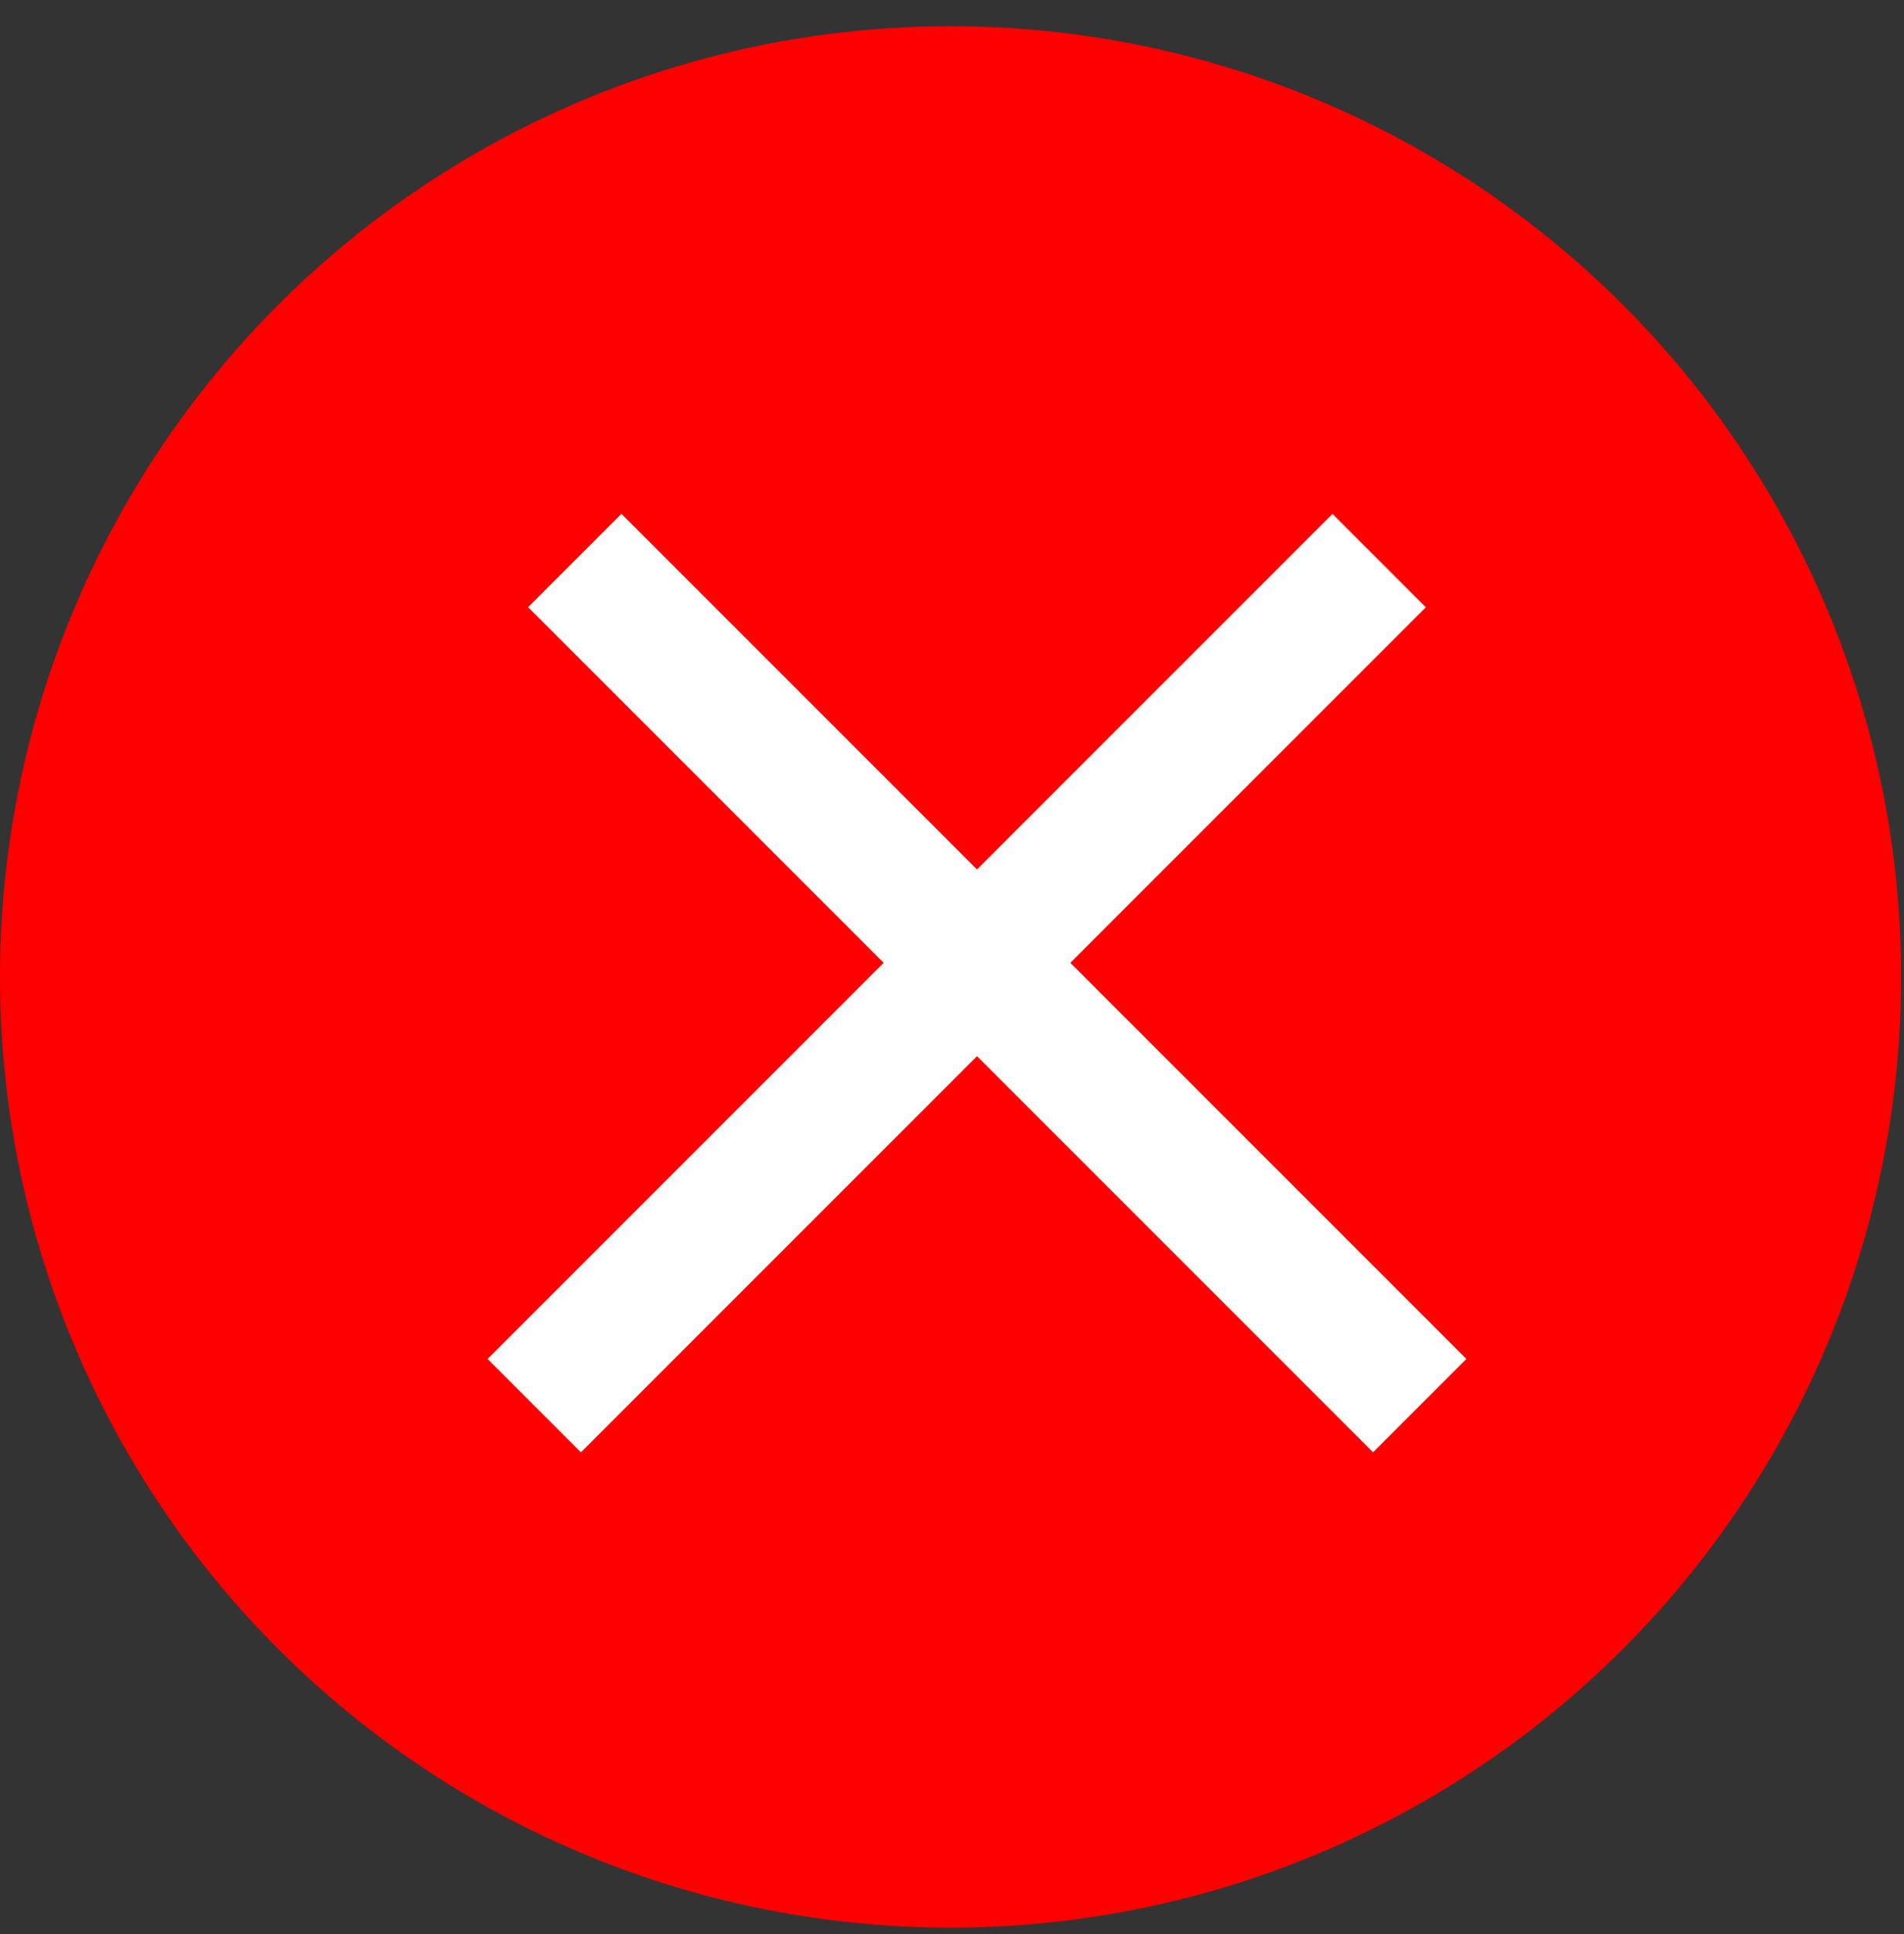 <svg width="64" height="65" viewBox="0 0 64 65" fill="none" xmlns="http://www.w3.org/2000/svg">
<rect x="0" y="0" width="64" height="65" fill="#333333" stroke="none"/>
<ellipse cx="31.952" cy="32.833" rx="31.952" ry="31.952" fill="#FF0000"/>
<line x1="19.32" y1="18.839" x2="47.722" y2="47.241" stroke="white" stroke-width="4.438"/>
<line x1="17.958" y1="47.242" x2="46.359" y2="18.84" stroke="white" stroke-width="4.438"/>
</svg>
